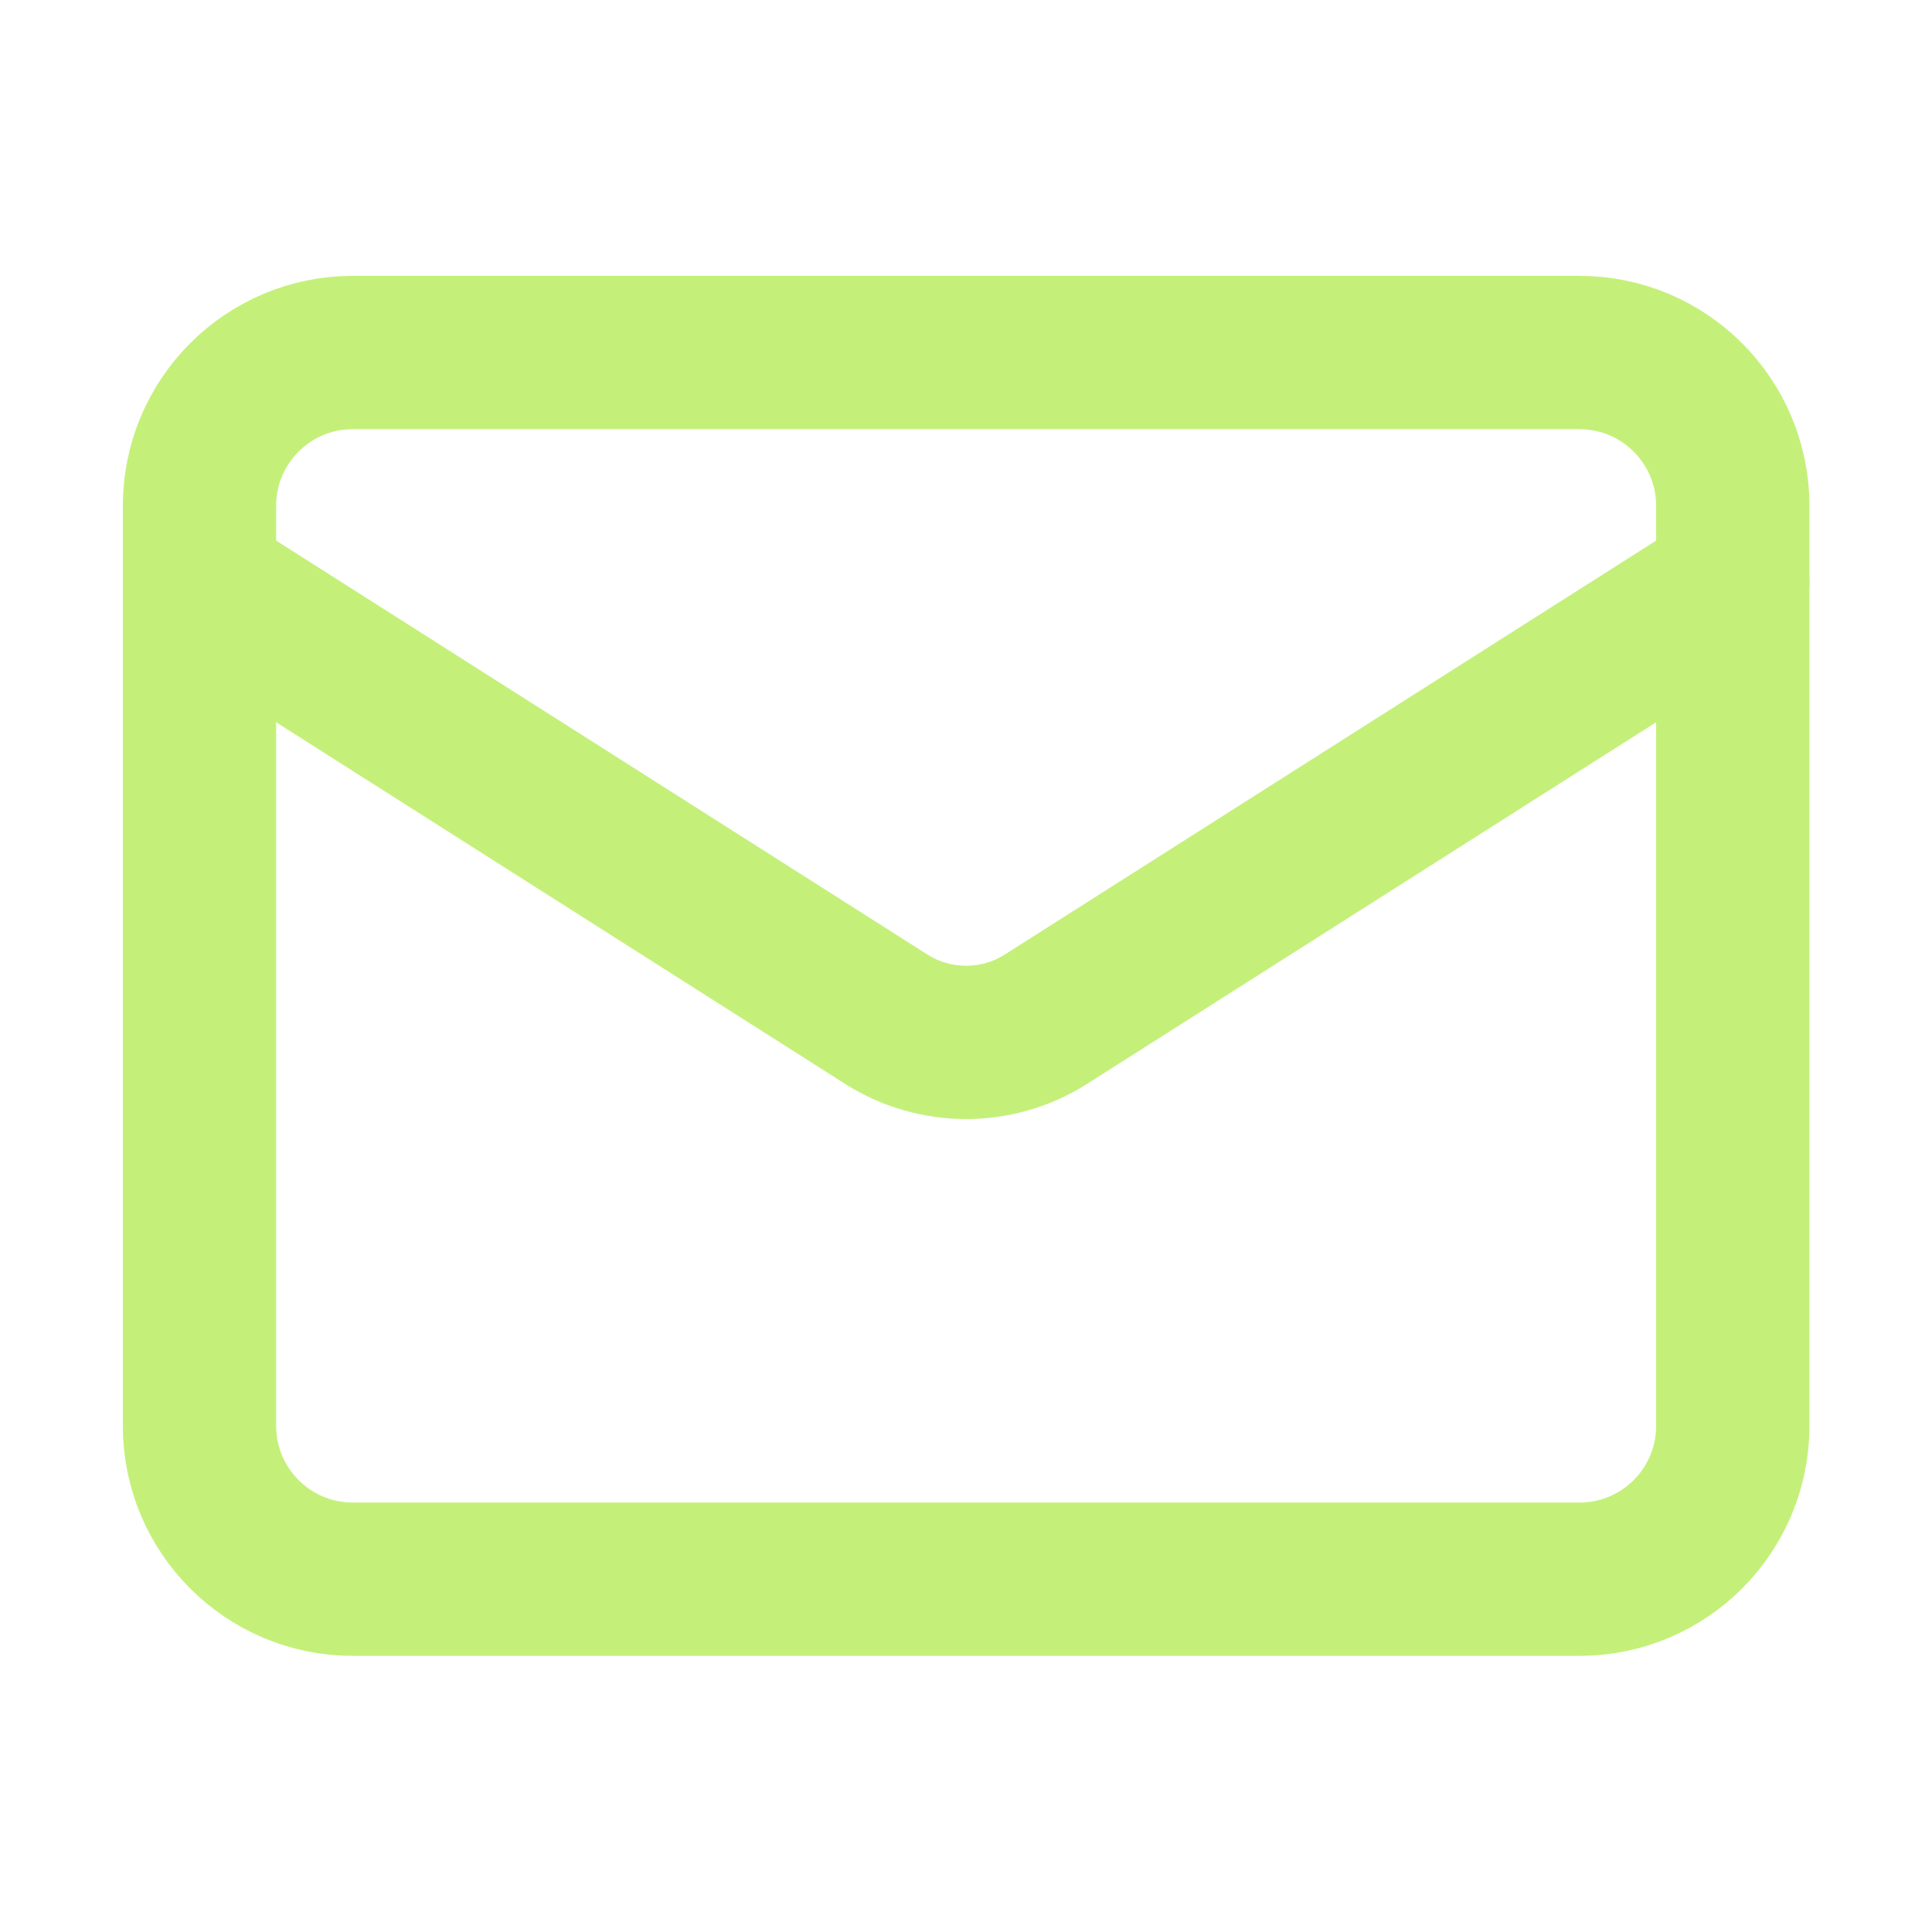 <svg width="28" height="28" viewBox="0 0 28 28" fill="none" xmlns="http://www.w3.org/2000/svg">
<path d="M22.891 5.109H5.113C3.886 5.109 2.891 6.104 2.891 7.332V20.665C2.891 21.892 3.886 22.887 5.113 22.887H22.891C24.118 22.887 25.113 21.892 25.113 20.665V7.332C25.113 6.104 24.118 5.109 22.891 5.109Z" stroke="#C4F07A" stroke-width="2.222" stroke-linecap="round" stroke-linejoin="round"/>
<path d="M25.113 8.445L15.146 14.779C14.803 14.994 14.406 15.107 14.002 15.107C13.597 15.107 13.2 14.994 12.857 14.779L2.891 8.445" stroke="#C4F07A" stroke-width="2.222" stroke-linecap="round" stroke-linejoin="round"/>
</svg>
